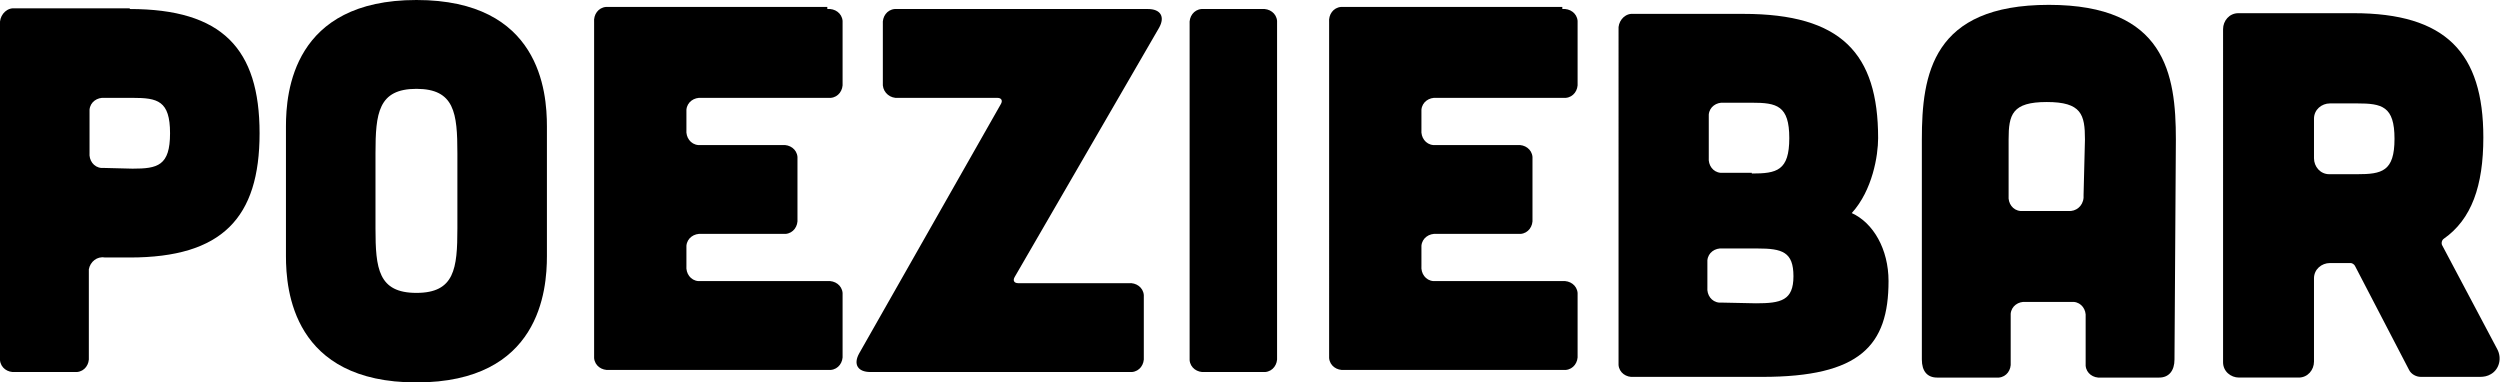 <svg xml:space="preserve" style="enable-background:new 0 0 360.2 55.1;" viewBox="0 0 360.2 55.1" y="0px" x="0px" xmlns:xlink="http://www.w3.org/1999/xlink" xmlns="http://www.w3.org/2000/svg" id="Laag_1" version="1.1">
<g>
	<g>
		<path d="M18.7,1.3C32,1.3,37.4,7,37.4,19.2S32,37.1,18.7,37.1h-3.6c-1.1-0.2-2.1,0.6-2.3,1.7c0,0.2,0,0.4,0,0.6v12
			c0.1,1.1-0.6,2.1-1.7,2.2c-0.2,0-0.3,0-0.5,0H2.2C1.1,53.7,0.1,53,0,51.9c0-0.2,0-0.4,0-0.5V3.5c-0.1-1.1,0.7-2.2,1.8-2.3
			c0.2,0,0.3,0,0.5,0h16.4V1.3z M19.1,24.3c3.6,0,5.4-0.4,5.4-5.1s-1.8-5.1-5.4-5.1h-4C14,14,13,14.7,12.9,15.8c0,0.2,0,0.4,0,0.5
			V22c-0.1,1.1,0.6,2.1,1.7,2.2c0.2,0,0.4,0,0.5,0L19.1,24.3z"></path>
		<path d="M78.8,36.9c0,4.9-1,18.2-18.8,18.2S41.2,41.8,41.2,36.9V18.2C41.2,13.3,42.2,0,60,0s18.8,13.2,18.8,18.2L78.8,36.9z
			 M65.9,22.1c0-5.8-0.4-9.3-5.9-9.3s-5.9,3.5-5.9,9.3v10.8c0,5.8,0.4,9.3,5.9,9.3s5.9-3.5,5.9-9.3V22.1z"></path>
		<path d="M119.2,1.3c1.1-0.1,2.1,0.6,2.2,1.7c0,0.2,0,0.3,0,0.5v8.4c0.1,1.1-0.6,2.1-1.7,2.2c-0.2,0-0.4,0-0.5,0h-18.1
			c-1.1-0.1-2.1,0.6-2.2,1.7c0,0.2,0,0.4,0,0.5v2.4c-0.1,1.1,0.6,2.1,1.7,2.2c0.2,0,0.4,0,0.5,0h11.6c1.1-0.1,2.1,0.6,2.2,1.7
			c0,0.2,0,0.3,0,0.5v8.4c0.1,1.1-0.6,2.1-1.7,2.2c-0.2,0-0.3,0-0.5,0h-11.6c-1.1-0.1-2.1,0.6-2.2,1.7c0,0.2,0,0.4,0,0.5v2.4
			c-0.1,1.1,0.6,2.1,1.7,2.2c0.2,0,0.4,0,0.5,0h18.1c1.1-0.1,2.1,0.6,2.2,1.7c0,0.2,0,0.4,0,0.5v8.4c0.1,1.1-0.6,2.1-1.7,2.2
			c-0.2,0-0.3,0-0.5,0H87.8c-1.1,0.1-2.1-0.6-2.2-1.7c0-0.2,0-0.4,0-0.5V3.2c-0.1-1.1,0.6-2.1,1.7-2.2c0.2,0,0.4,0,0.5,0h31.4V1.3z"></path>
		<path d="M162.6,40.8c1.1-0.1,2.1,0.6,2.2,1.7c0,0.2,0,0.4,0,0.5v8.4c0.1,1.1-0.6,2.1-1.7,2.2c-0.2,0-0.3,0-0.5,0h-37.2
			c-1.8,0-2.5-1.1-1.6-2.7L144.2,15c0.3-0.5,0.1-0.9-0.5-0.9h-14.3c-1.1,0.1-2.1-0.7-2.2-1.8c0-0.1,0-0.3,0-0.4V3.5
			c-0.1-1.1,0.6-2.1,1.7-2.2c0.2,0,0.4,0,0.5,0h36c1.8,0,2.5,1.1,1.6,2.7l-20.8,35.9c-0.3,0.5-0.1,0.9,0.5,0.9L162.6,40.8z"></path>
		<path d="M181.8,1.3c1.1-0.1,2.1,0.6,2.2,1.7c0,0.2,0,0.3,0,0.5v47.9c0.1,1.1-0.6,2.1-1.7,2.2c-0.2,0-0.3,0-0.5,0h-8.2
			c-1.1,0.1-2.1-0.6-2.2-1.7c0-0.2,0-0.3,0-0.5V3.5c-0.1-1.1,0.6-2.1,1.7-2.2c0.2,0,0.3,0,0.5,0H181.8z"></path>
		<path d="M225.1,1.3c1.1-0.1,2.1,0.6,2.2,1.7c0,0.2,0,0.4,0,0.5v8.4c0.1,1.1-0.6,2.1-1.7,2.2c-0.2,0-0.4,0-0.5,0H207
			c-1.1-0.1-2.1,0.6-2.2,1.7c0,0.2,0,0.4,0,0.5v2.4c-0.1,1.1,0.6,2.1,1.7,2.2c0.2,0,0.4,0,0.5,0h11.6c1.1-0.1,2.1,0.6,2.2,1.7
			c0,0.2,0,0.3,0,0.5v8.4c0.1,1.1-0.6,2.1-1.7,2.2c-0.2,0-0.3,0-0.5,0H207c-1.1-0.1-2.1,0.6-2.2,1.7c0,0.2,0,0.4,0,0.5v2.4
			c-0.1,1.1,0.6,2.1,1.7,2.2c0.2,0,0.4,0,0.5,0h18.1c1.1-0.1,2.1,0.6,2.2,1.7c0,0.2,0,0.4,0,0.5v8.4c0.1,1.1-0.6,2.1-1.7,2.2
			c-0.2,0-0.4,0-0.5,0h-31.4c-1.1,0.1-2.1-0.6-2.2-1.7c0-0.2,0-0.4,0-0.5V3.2c-0.1-1.1,0.6-2.1,1.7-2.2c0.2,0,0.4,0,0.5,0h31.4V1.3z"></path>
	</g>
	<g>
		<path d="M251.2,2c14.1,0,19.4,5.7,19.4,17.9c0,2.5-0.8,7.5-3.8,10.8c3.1,1.4,5.3,5.2,5.3,9.8c0,9.3-4.1,13.8-18.2,13.8h-18.5
			c-1.1,0.1-2.1-0.6-2.2-1.7c0-0.2,0-0.4,0-0.5V4.3c-0.1-1.1,0.7-2.2,1.8-2.3c0.1,0,0.3,0,0.4,0H251.2z M253,43.7
			c3.6,0,5.4-0.4,5.4-3.9s-1.6-4-5.2-4h-5c-1.1-0.1-2.1,0.6-2.2,1.7c0,0.2,0,0.4,0,0.5v3.4c-0.1,1.1,0.6,2.1,1.7,2.2
			c0.2,0,0.4,0,0.5,0L253,43.7z M252.4,25c3.6,0,5.4-0.4,5.4-5.1s-1.8-5.1-5.4-5.1h-4c-1.1-0.1-2.1,0.6-2.2,1.7c0,0.2,0,0.4,0,0.5
			v5.7c-0.1,1.1,0.6,2.1,1.7,2.2c0.2,0,0.3,0,0.5,0h4V25z"></path>
		<path d="M313.3,51.8c0,1.6-0.8,2.6-2.2,2.6h-8.4c-1.1,0.1-2.1-0.6-2.2-1.7c0-0.2,0-0.4,0-0.5v-6.5c0.1-1.1-0.6-2.1-1.7-2.2
			c-0.2,0-0.4,0-0.5,0h-6.4c-1.1-0.1-2.1,0.6-2.2,1.7c0,0.2,0,0.4,0,0.5v6.5c0.1,1.1-0.6,2.1-1.7,2.2c-0.2,0-0.4,0-0.5,0h-8.4
			c-1.4,0-2.2-0.9-2.2-2.6V20.1c0-9.4,1.5-19.4,18.3-19.4s18.3,10,18.3,19.4L313.3,51.8z M300.4,20.1c0-3.6-0.5-5.4-5.5-5.4
			s-5.5,1.8-5.5,5.4v8.1c-0.1,1.1,0.6,2.1,1.7,2.2c0.2,0,0.4,0,0.5,0h6.4c1.1,0.1,2.1-0.7,2.2-1.9c0-0.1,0-0.3,0-0.4L300.4,20.1z"></path>
		<path d="M359.8,50.3c0.7,1.3,0.3,2.9-0.9,3.6c-0.5,0.3-1,0.4-1.6,0.4h-8.5c-0.7,0-1.4-0.4-1.7-1l-7.8-15c-0.1-0.2-0.4-0.4-0.6-0.4
			h-3c-1.2,0-2.3,0.9-2.3,2.2c0,0.1,0,0.1,0,0.2v11.8c0,1.2-0.9,2.3-2.2,2.3c-0.1,0-0.1,0-0.2,0h-8.4c-1.2,0-2.3-0.9-2.3-2.2
			c0-0.1,0-0.1,0-0.2V4.2c0-1.2,0.9-2.3,2.2-2.3c0.1,0,0.1,0,0.2,0h16.4c13.3,0,18.7,5.7,18.7,17.9c0,7-1.7,11.8-5.7,14.6
			c-0.3,0.2-0.4,0.7-0.2,1L359.8,50.3z M335.7,14.9c-1.2,0-2.3,0.9-2.3,2.2c0,0.1,0,0.1,0,0.2v5.5c0,1.2,0.9,2.3,2.2,2.3
			c0.1,0,0.1,0,0.2,0h3.8c3.6,0,5.4-0.4,5.4-5.1s-1.8-5.1-5.4-5.1L335.7,14.9z"></path>
	</g>
</g>
</svg>
